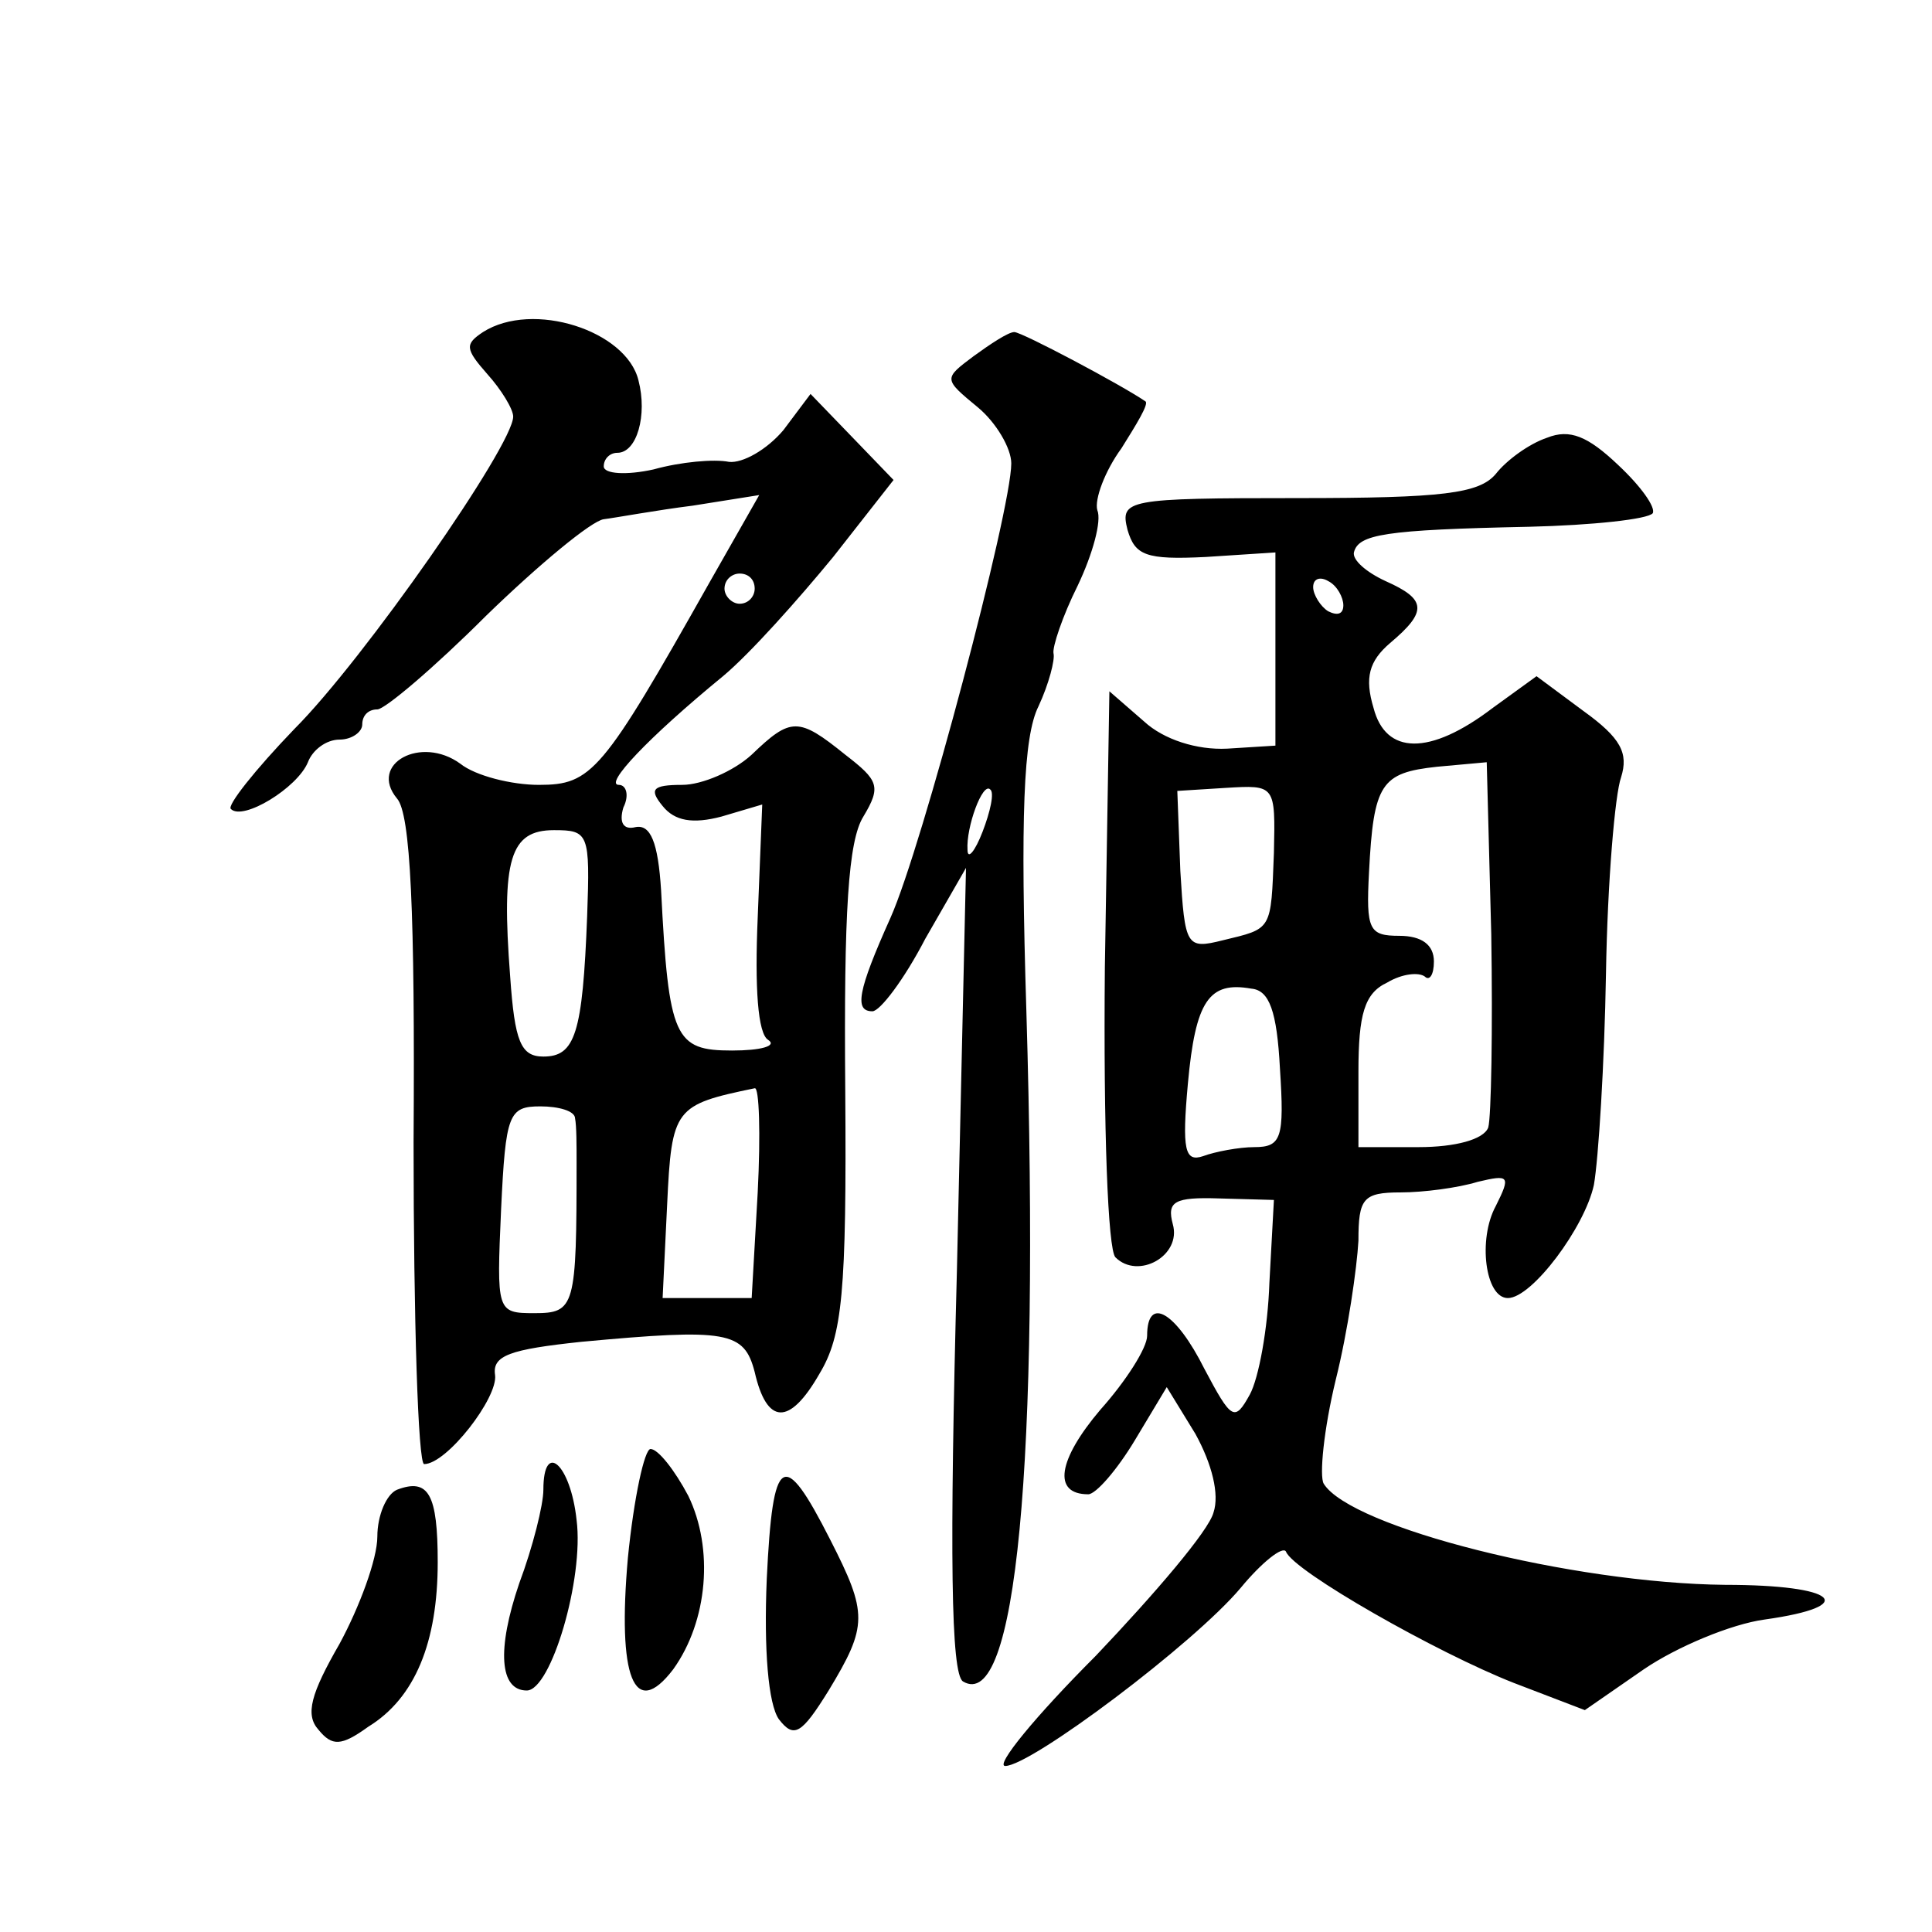 <?xml version="1.0" standalone="no"?>
<!DOCTYPE svg PUBLIC "-//W3C//DTD SVG 20010904//EN"
 "http://www.w3.org/TR/2001/REC-SVG-20010904/DTD/svg10.dtd">
<svg version="1.0" xmlns="http://www.w3.org/2000/svg"
 width="128pt" height="128pt" viewBox="0 0 128 128"
 preserveAspectRatio="xMidYMid meet">
<g transform="translate(0,128) scale(0.1,-0.1)"
fill="#0" stroke="none">
<path d="M320 1060 c-12 -8 -12 -11 3 -28 9 -10 17 -23 17 -28 0 -19 -99 -161 -145
-207 -26 -27 -45 -51 -42 -53 8 -8 44 14 51 31 3 8 12 15 21 15 8 0 15 5 15 10
0 6 4 10 10 10 5 0 38 28 72 62 35 34 70 63 78 64 8 1 35 6 59 9 l44 7 -33 -58
c-71 -126 -78 -134 -113 -134 -18 0 -42 6 -52 14 -26 19 -61 0 -42 -23 9 -10 12
-75 11 -228 0 -117 3 -213 7 -213 15 0 49 44 47 59 -2 13 10 17 57 22 97 9 108
7 115 -20 8 -35 23 -36 43 -1 15 25 18 53 17 188 -1 118 2 165 12 181 12 20 10
24 -12 41 -31 25 -36 25 -62 0 -12 -11 -33 -20 -46 -20 -20 0 -22 -3 -13 -14 8
-10 20 -12 39 -7 l27 8 -3 -75 c-2 -46 0 -77 7 -81 6 -4 -5 -7 -24 -7 -38 0 -42
8 -47 106 -2 32 -7 44 -17 42 -8 -2 -11 3 -8 13 4 8 2 15 -3 15 -10 0 19 31 69
72 18 15 50 51 73 79 l40 51 -27 28 -28 29 -18 -24 c-11 -13 -27 -22 -36 -21 -10
2 -32 0 -50 -5 -18 -4 -33 -3 -33 2 0 5 4 9 9 9 13 0 20 25 14 48 -8 33 -70 53
-103 32z m180 -170 c0 -5 -4 -10 -10 -10 -5 0 -10 5 -10 10 0 6 5 10 10 10 6 0
10 -4 10 -10z m-111 -217 c-3 -78 -8 -93 -29 -93 -15 0 -19 10 -22 53 -6 78 0 97
29 97 23 0 24 -2 22 -57z m113 -183 l-4 -70 -29 0 -30 0 3 62 c3 64 5 66 58 77
3 1 4 -30 2 -69z m-121 49 c1 -5 1 -18 1 -29 0 -96 -1 -100 -28 -100 -25 0 -25
1 -22 69 3 63 5 68 26 68 12 0 23 -3 23 -8z M645 1044 c-20 -15 -20 -15 3 -34 12
-10 22 -27 22 -37 0 -31 -59 -254 -80 -301 -22 -49 -24 -62 -12 -62 5 0 21 21 35
48 l27 47 -6 -266 c-5 -189 -4 -268 4 -273 35 -21 51 142 42 444 -4 129 -2 182
8 202 7 15 11 31 10 35 -1 4 6 25 16 45 10 21 16 43 13 50 -2 7 5 26 16 41 10 16
18 29 16 31 -16 11 -82 46 -87 46 -4 0 -16 -8 -27 -16z m6 -315 c-5 -13 -10 -19
-10 -12 -1 15 10 45 15 40 3 -2 0 -15 -5 -28z M1025 990 c-12 -4 -27 -15 -34 -24
-11 -13 -35 -16 -131 -16 -114 0 -118 -1 -113 -21 5 -17 12 -20 52 -18 l46 3 0
-64 0 -64 -32 -2 c-20 -1 -42 6 -55 18 l-23 20 -3 -183 c-1 -107 2 -187 7 -192
15 -15 44 1 38 22 -4 15 1 18 31 17 l36 -1 -3 -55 c-1 -30 -7 -63 -13 -74 -10 -18
-12 -17 -30 17 -19 38 -38 49 -38 22 0 -8 -14 -30 -31 -49 -28 -33 -32 -56 -8 -56
5 0 19 16 31 36 l21 35 19 -31 c11 -20 16 -40 12 -52 -3 -12 -39 -54 -78 -95 -40
-40 -67 -73 -60 -73 17 0 125 81 156 118 14 17 28 28 30 24 5 -13 100 -67 151 -87
l47 -18 39 27 c22 15 58 30 80 33 64 9 48 23 -26 23 -101 1 -248 38 -266 67 -3
5 0 36 8 69 8 32 14 74 15 92 0 28 3 32 28 32 15 0 38 3 51 7 21 5 22 4 12 -16
-12 -22 -7 -61 8 -61 16 0 51 47 57 75 3 17 7 80 8 140 1 61 6 119 10 130 5 16
0 26 -25 44 l-31 23 -29 -21 c-42 -32 -71 -31 -79 0 -6 20 -3 31 11 43 25 21 24
29 -3 41 -13 6 -22 14 -21 19 3 12 20 15 116 17 42 1 79 5 82 9 2 4 -8 18 -23 32
-20 19 -32 24 -47 18z m-135 -111 c0 -6 -4 -7 -10 -4 -5 3 -10 11 -10 16 0 6 5
7 10 4 6 -3 10 -11 10 -16z m96 -346 c-3 -8 -22 -13 -46 -13 l-40 0 0 50 c0 38
4 52 19 59 10 6 21 7 25 4 3 -3 6 1 6 10 0 11 -8 17 -23 17 -20 0 -22 4 -20 42
3 59 8 66 45 70 l33 3 3 -114 c1 -63 0 -121 -2 -128z m-142 182 c-2 -52 -1 -50
-34 -58 -24 -6 -25 -4 -28 46 l-2 53 32 2 c33 2 33 2 32 -43z m4 -143 c3 -46 1
-52 -17 -52 -10 0 -26 -3 -34 -6 -12 -4 -14 4 -10 48 5 55 14 68 42 63 12 -1 17
-15 19 -53z M416 248 c-7 -79 4 -108 30 -74 23 32 27 80 10 115 -9 17 -20 31 -25
31 -4 0 -11 -32 -15 -72z M360 293 c0 -10 -7 -38 -16 -62 -15 -44 -13 -71 5 -71
16 0 38 74 33 113 -4 37 -22 53 -22 20z M508 234 c-2 -47 1 -83 8 -93 10 -13 15
-10 33 19 26 43 26 51 1 100 -31 61 -38 57 -42 -26z M263 293 c-7 -3 -13 -17 -13
-31 0 -15 -12 -47 -25 -71 -19 -33 -23 -47 -14 -57 9 -11 15 -11 33 2 31 19 46
56 46 109 0 45 -6 56 -27 48z"/>
</g>
</svg>

